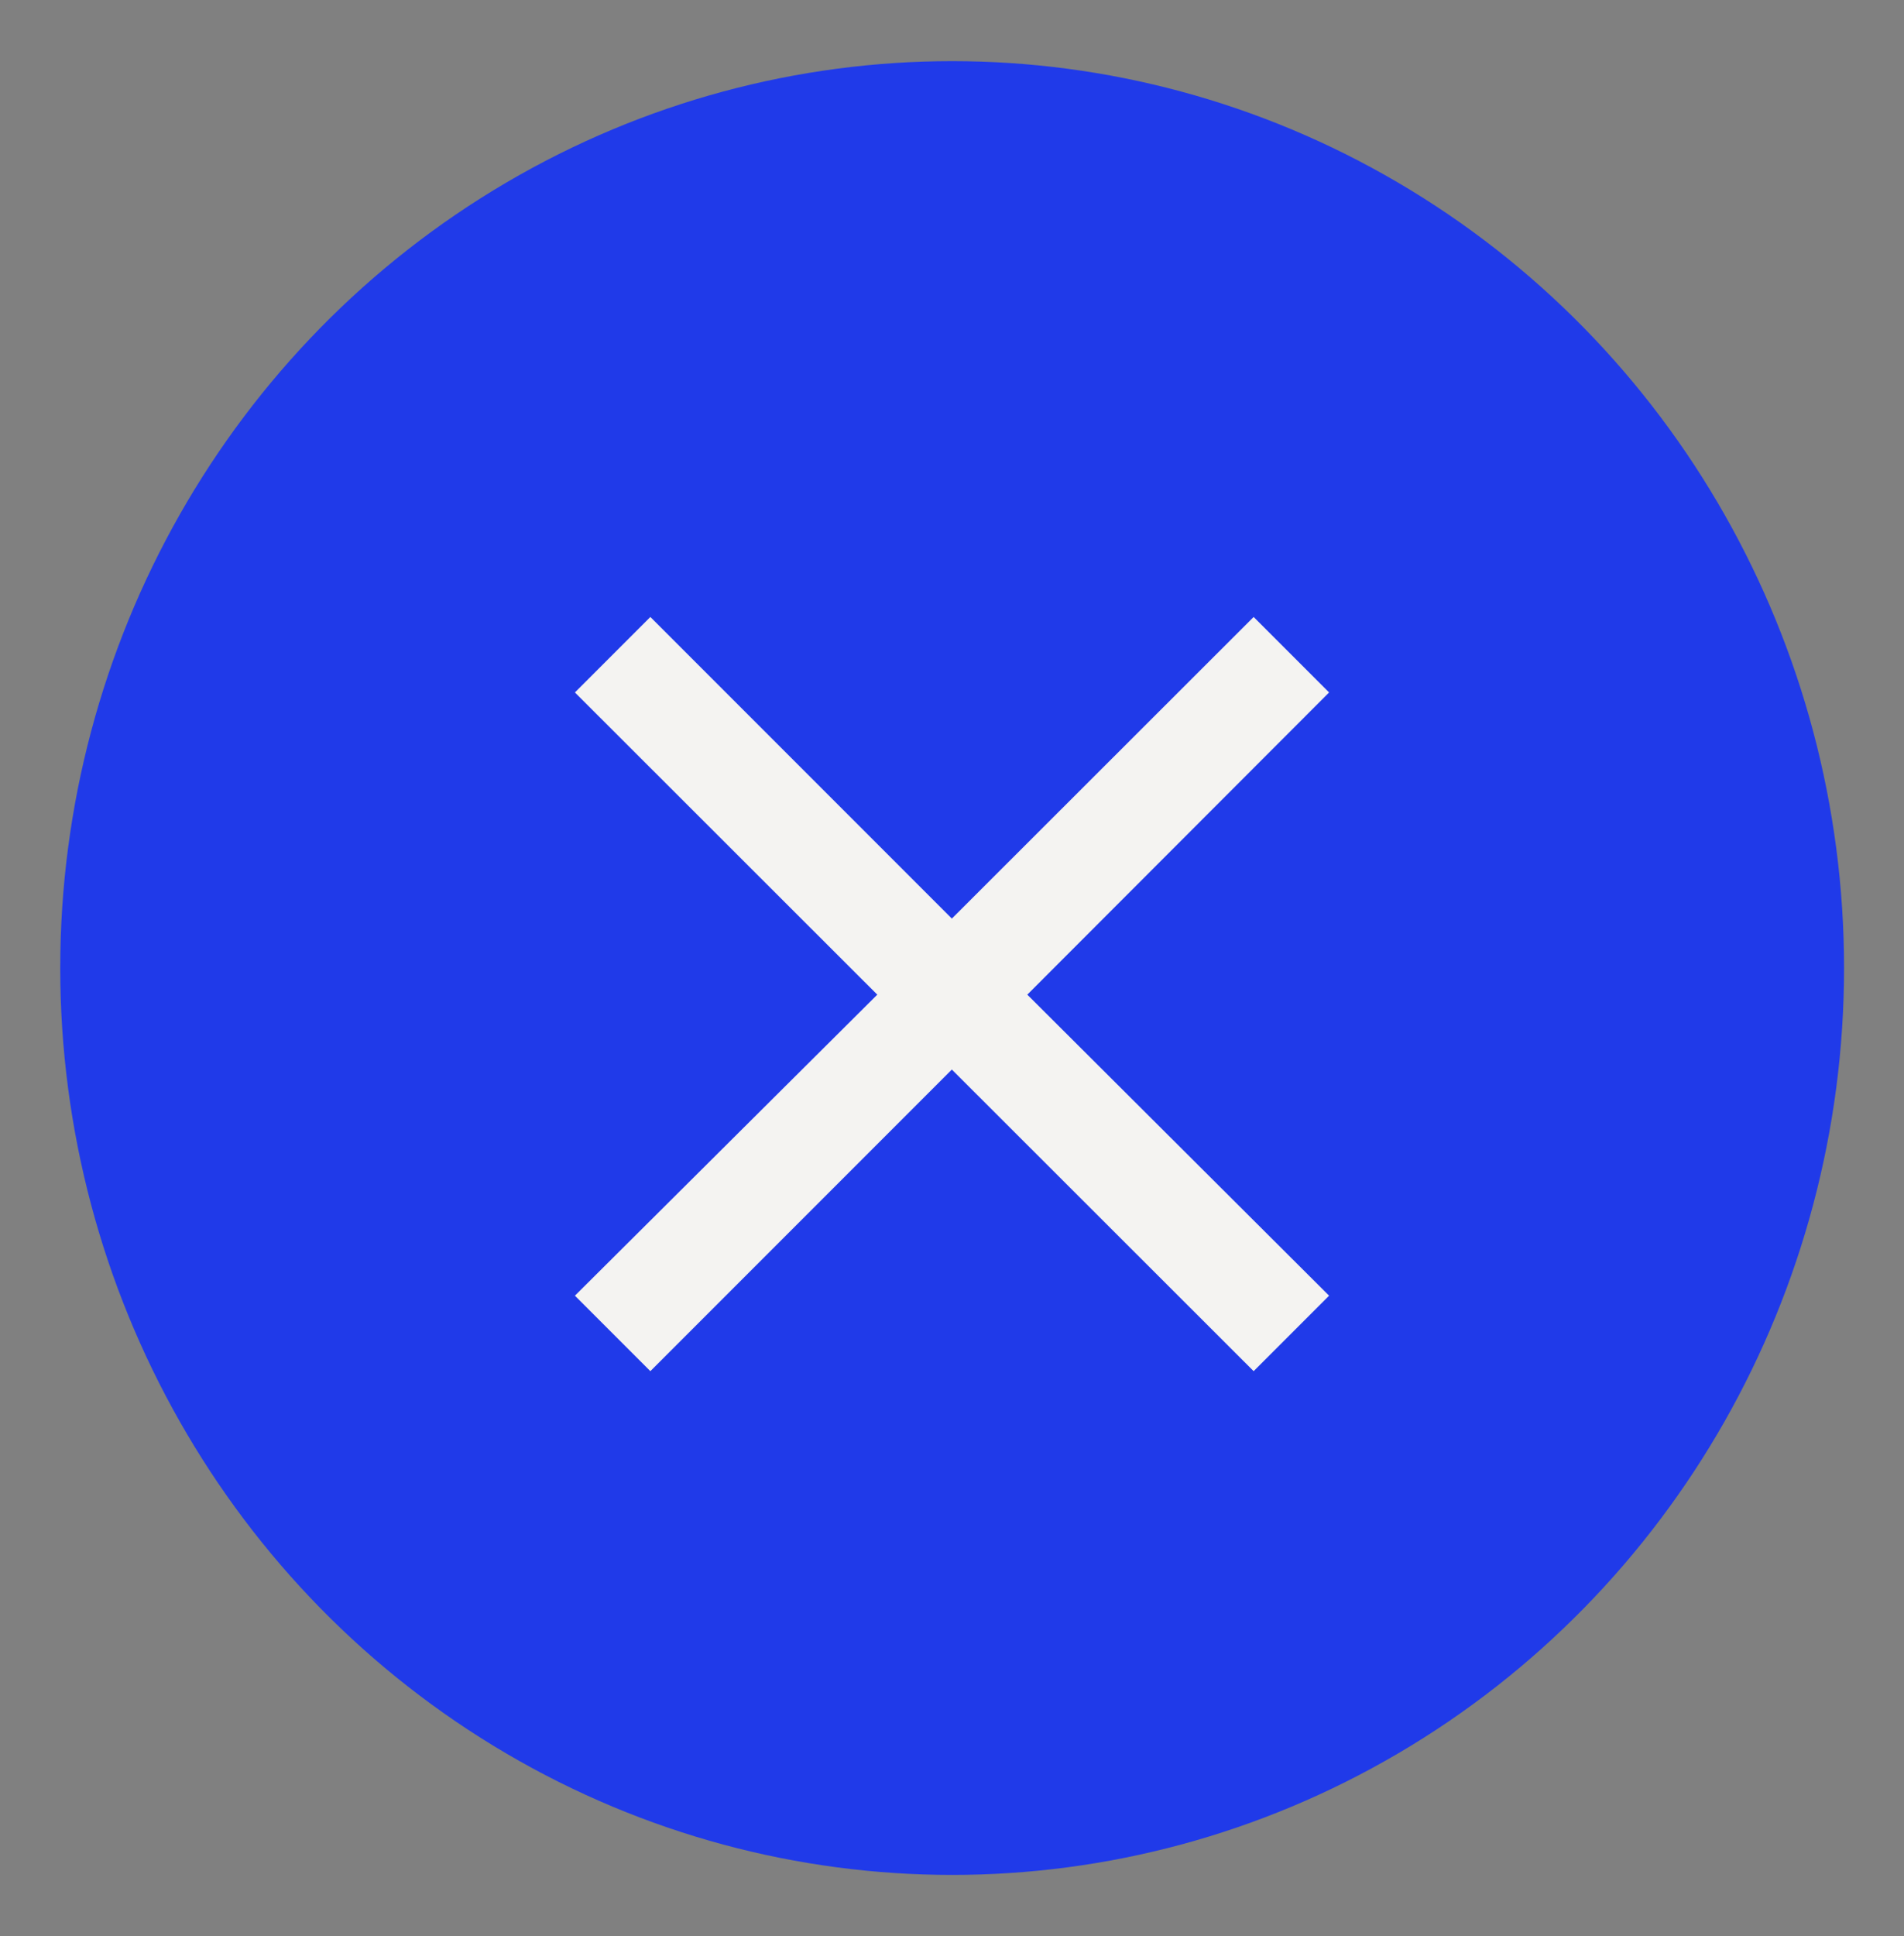 <svg id="Capa_1" data-name="Capa 1" xmlns="http://www.w3.org/2000/svg" viewBox="0 0 65.11 66.18"><rect x="0" y="0" width="65.11" height="66.18" fill="#808080" stroke="none"/><defs><style>.cls-1{fill:none;}.cls-2{fill:#203ae9;}.cls-3{fill:#f4f3f1;}</style></defs><title>Mesa de trabajo 34</title><rect class="cls-1" x="-1687.94" y="-12.91" width="1920" height="1080"/><ellipse id="Elipse_1" data-name="Elipse 1" class="cls-2" cx="32.56" cy="33.09" rx="30.5" ry="31"/><path id="Icon_ionic-md-close" data-name="Icon ionic-md-close" class="cls-3" d="M45.45,23.67l-2.58-2.58L32.55,31.4,22.24,21.09l-2.58,2.58L30,34,19.66,44.29l2.58,2.58L32.55,36.56,42.87,46.87l2.58-2.58L35.13,34Z"/></svg>